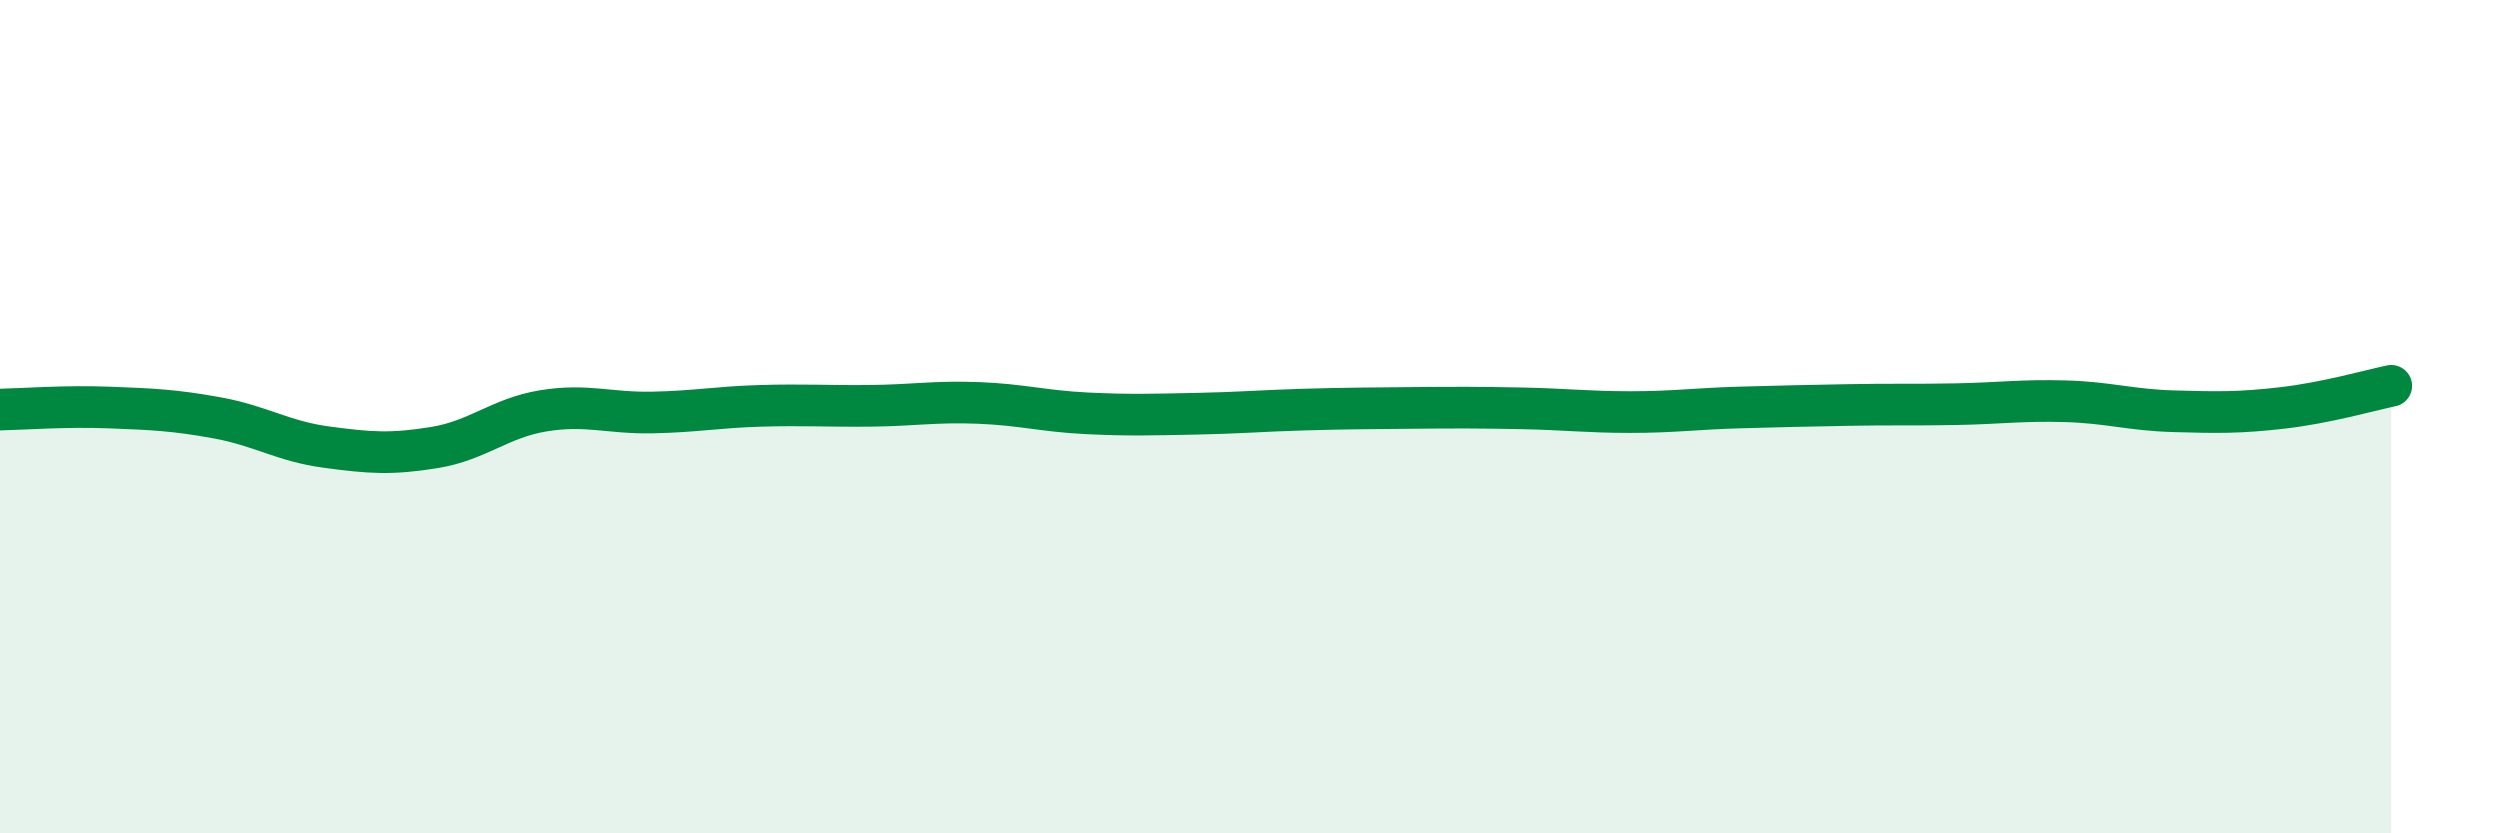 
    <svg width="60" height="20" viewBox="0 0 60 20" xmlns="http://www.w3.org/2000/svg">
      <path
        d="M 0,9.83 C 0.52,9.82 1.57,9.74 2.61,9.78 C 3.65,9.82 4.18,9.84 5.22,10.03 C 6.26,10.22 6.79,10.59 7.83,10.73 C 8.87,10.87 9.39,10.91 10.43,10.74 C 11.47,10.57 12,10.03 13.04,9.86 C 14.08,9.69 14.61,9.92 15.65,9.9 C 16.69,9.88 17.22,9.77 18.26,9.74 C 19.3,9.71 19.83,9.75 20.87,9.74 C 21.91,9.73 22.44,9.63 23.48,9.67 C 24.52,9.71 25.05,9.87 26.09,9.92 C 27.13,9.97 27.66,9.95 28.7,9.93 C 29.74,9.91 30.26,9.86 31.3,9.83 C 32.34,9.8 32.87,9.8 33.91,9.79 C 34.95,9.78 35.48,9.78 36.52,9.8 C 37.56,9.82 38.09,9.89 39.13,9.89 C 40.17,9.89 40.7,9.81 41.74,9.78 C 42.78,9.75 43.31,9.74 44.35,9.72 C 45.39,9.7 45.92,9.72 46.96,9.7 C 48,9.68 48.53,9.6 49.57,9.63 C 50.61,9.66 51.13,9.84 52.17,9.87 C 53.21,9.9 53.74,9.91 54.78,9.79 C 55.82,9.67 56.87,9.37 57.39,9.26L57.39 20L0 20Z"
        fill="#008740"
        opacity="0.1"
        stroke-linecap="round"
        stroke-linejoin="round"
      />
      <path
        d="M 0,9.83 C 0.52,9.82 1.57,9.74 2.61,9.78 C 3.65,9.82 4.18,9.84 5.22,10.03 C 6.26,10.22 6.79,10.59 7.83,10.73 C 8.87,10.87 9.39,10.91 10.43,10.74 C 11.47,10.57 12,10.03 13.04,9.86 C 14.08,9.69 14.61,9.92 15.65,9.9 C 16.69,9.88 17.22,9.77 18.26,9.74 C 19.3,9.71 19.83,9.75 20.87,9.74 C 21.91,9.73 22.44,9.63 23.48,9.67 C 24.52,9.71 25.05,9.87 26.09,9.92 C 27.13,9.97 27.66,9.95 28.7,9.93 C 29.74,9.91 30.26,9.86 31.3,9.83 C 32.34,9.8 32.87,9.8 33.91,9.79 C 34.95,9.78 35.48,9.78 36.52,9.8 C 37.56,9.82 38.09,9.89 39.13,9.89 C 40.17,9.89 40.7,9.81 41.74,9.78 C 42.78,9.75 43.31,9.74 44.35,9.72 C 45.39,9.7 45.92,9.72 46.96,9.7 C 48,9.68 48.53,9.6 49.57,9.63 C 50.61,9.66 51.13,9.84 52.17,9.87 C 53.21,9.9 53.74,9.91 54.78,9.79 C 55.82,9.67 56.87,9.37 57.39,9.26"
        stroke="#008740"
        stroke-width="1"
        fill="none"
        stroke-linecap="round"
        stroke-linejoin="round"
      />
    </svg>
  